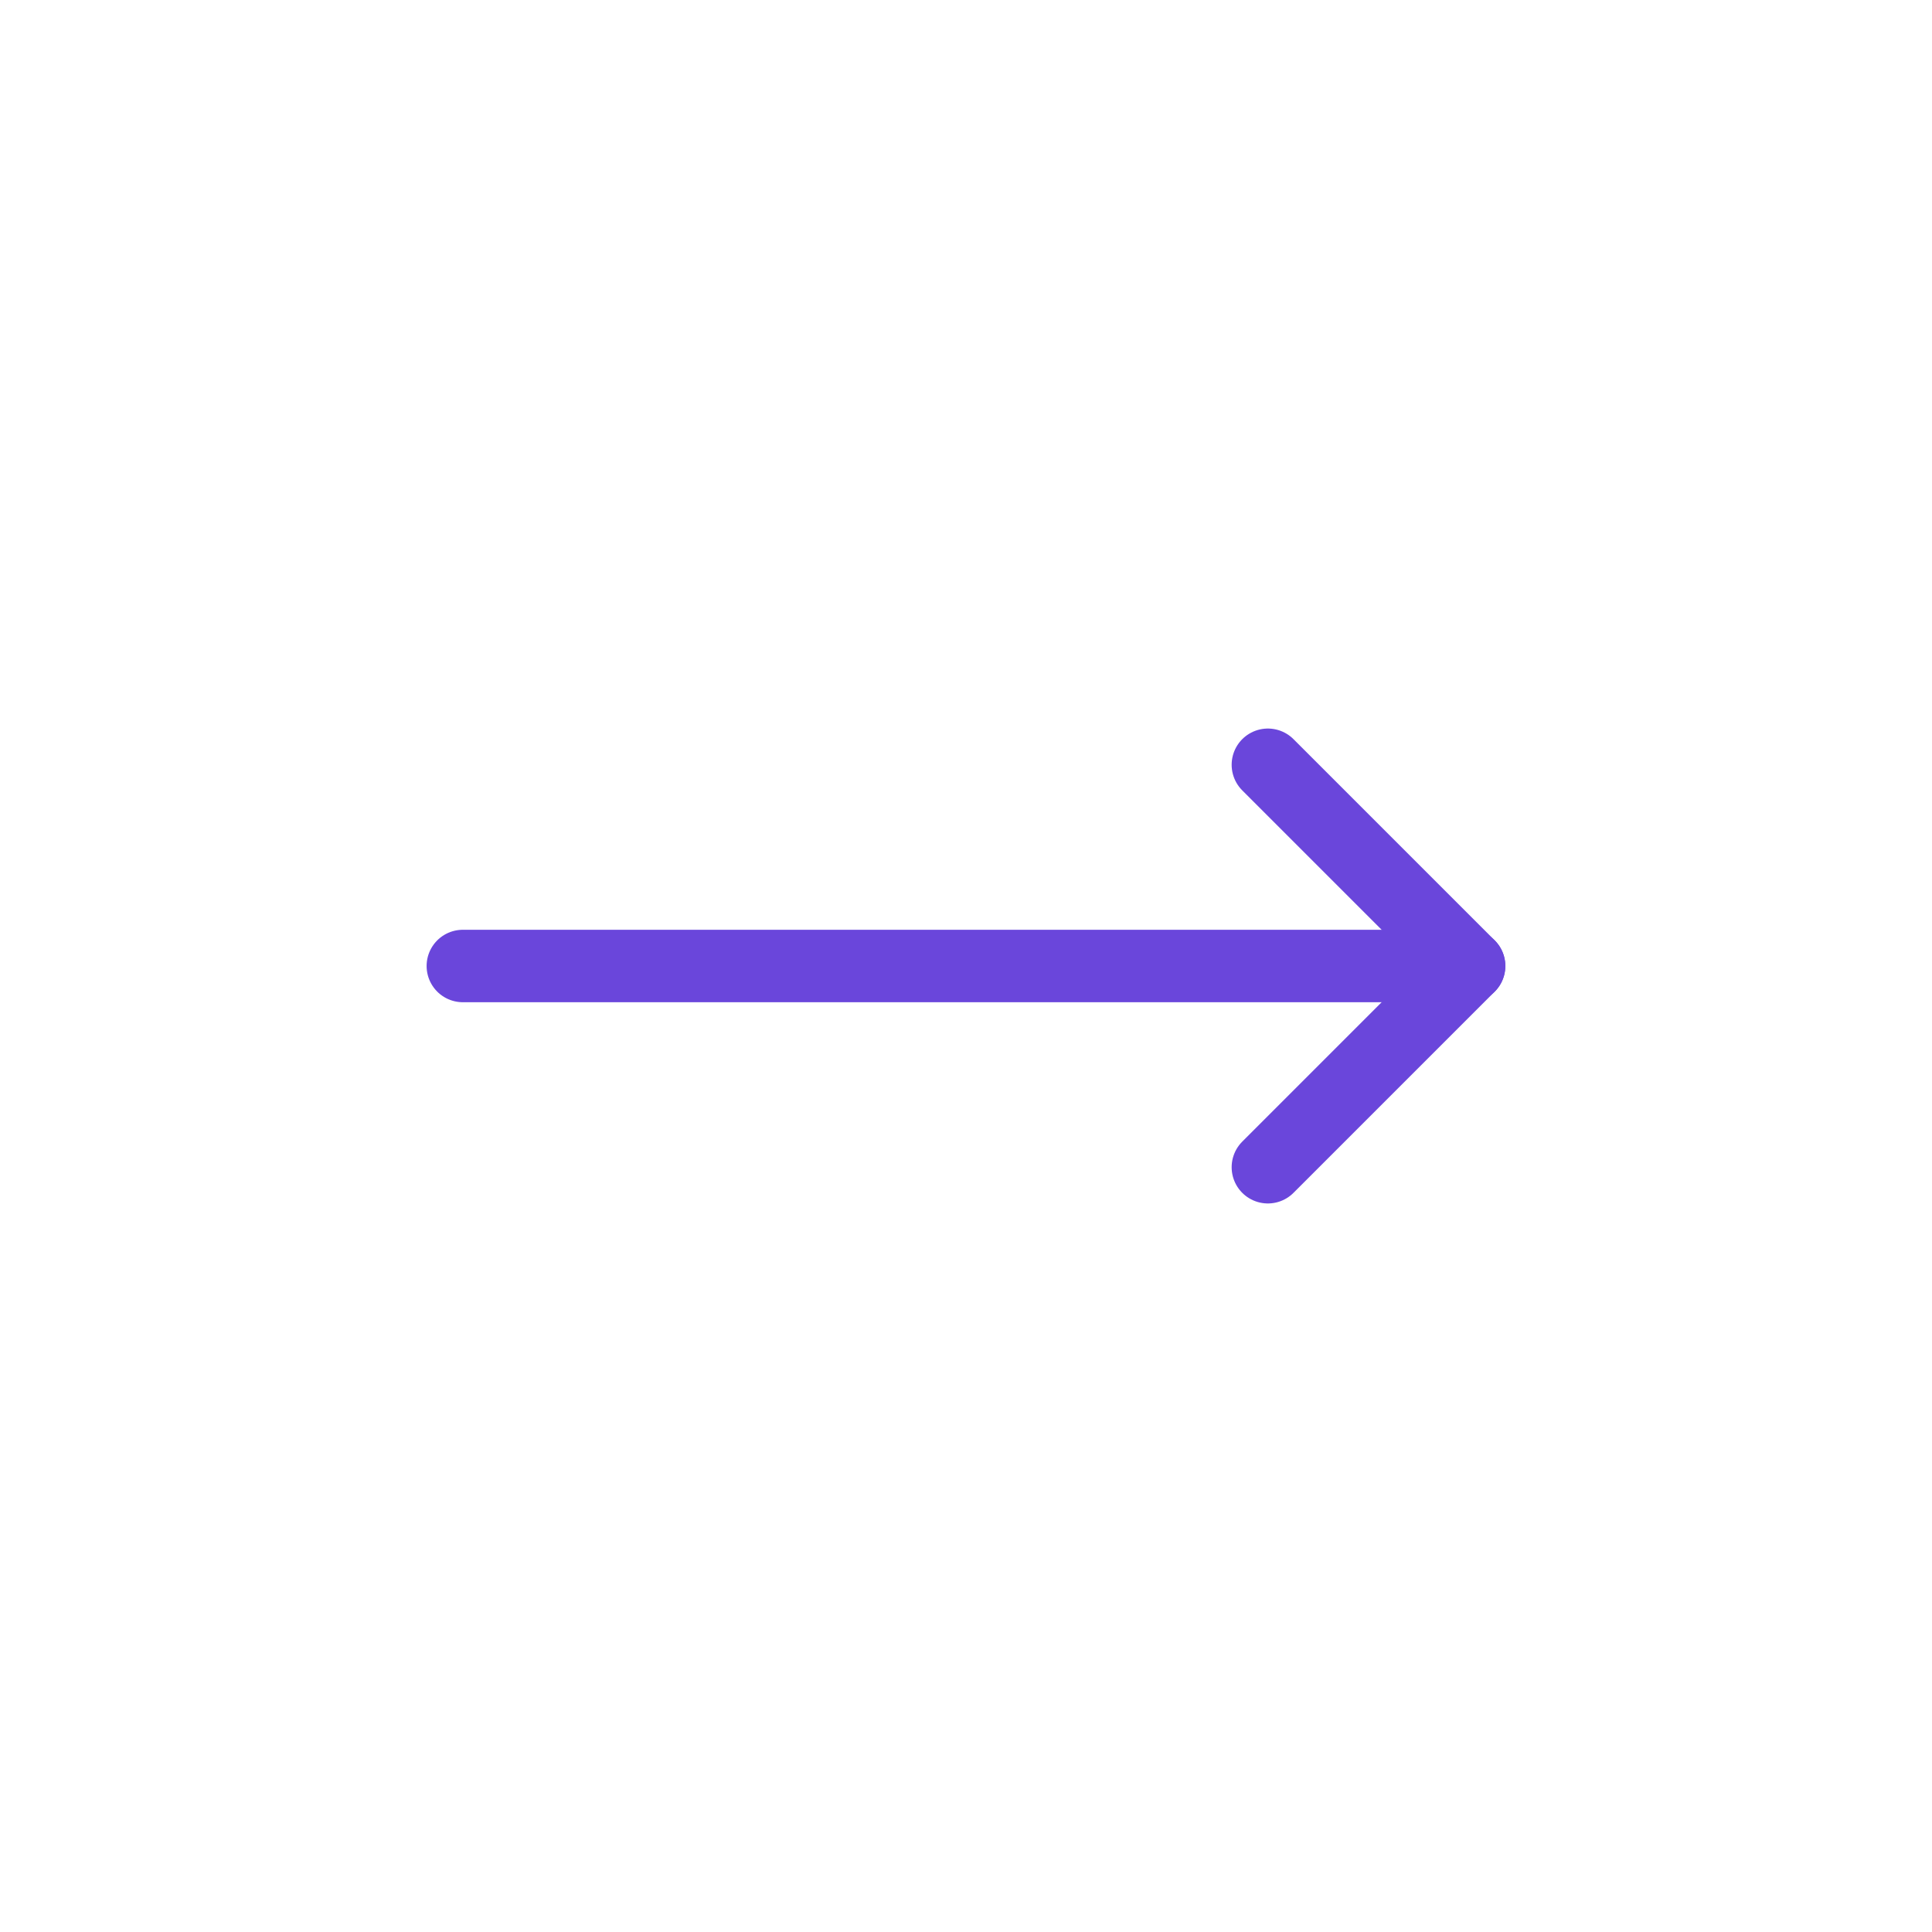 <svg width="32" height="32" viewBox="0 0 32 32" fill="none" xmlns="http://www.w3.org/2000/svg">
<path d="M21 12.667L24.333 16L21 19.333" stroke="#6A46DB" stroke-width="1.2" stroke-linecap="round" stroke-linejoin="round"/>
<path d="M7.666 16L24.333 16" stroke="#6A46DB" stroke-width="1.2" stroke-linecap="round" stroke-linejoin="round"/>
</svg>
